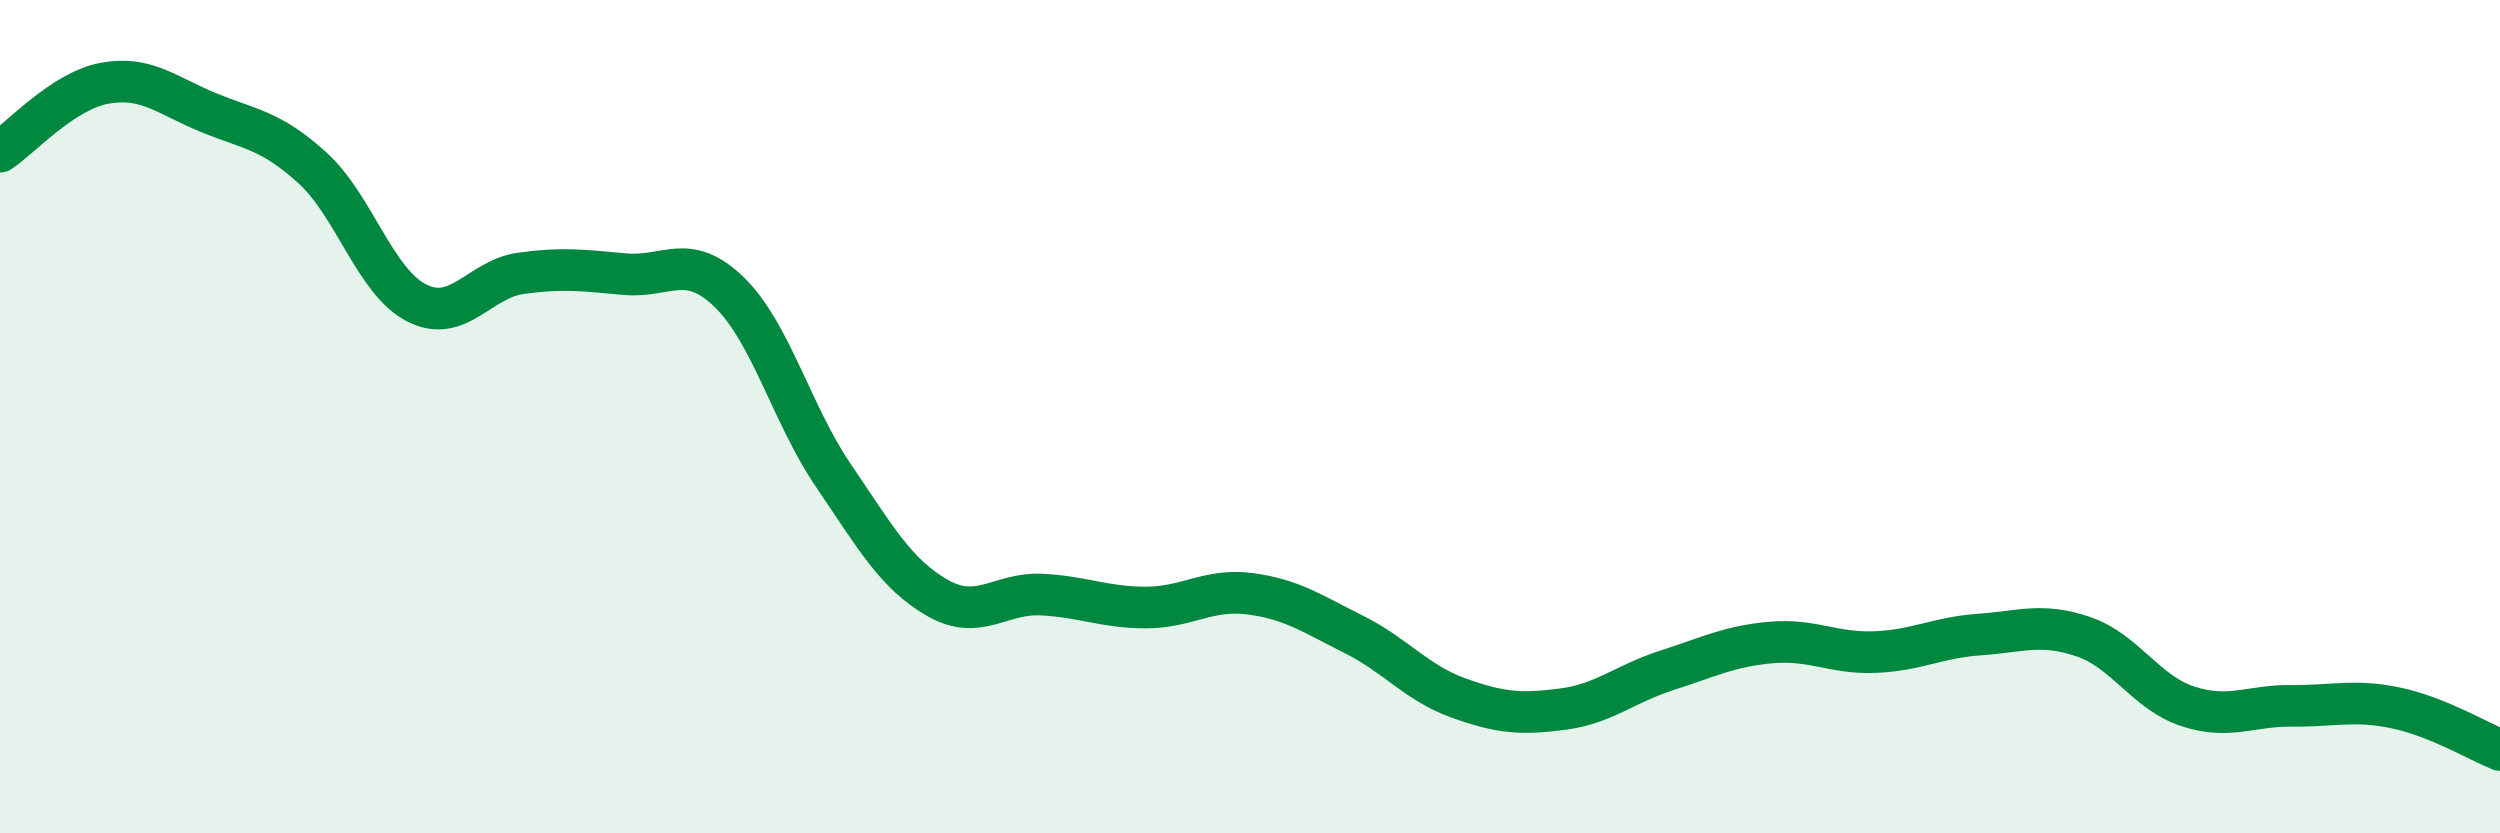 
    <svg width="60" height="20" viewBox="0 0 60 20" xmlns="http://www.w3.org/2000/svg">
      <path
        d="M 0,3.64 C 0.5,3.31 1.5,2.19 2.5,2 C 3.5,1.81 4,2.29 5,2.7 C 6,3.11 6.5,3.12 7.5,4.03 C 8.5,4.94 9,6.76 10,7.27 C 11,7.78 11.5,6.7 12.5,6.56 C 13.5,6.42 14,6.49 15,6.58 C 16,6.67 16.5,6.04 17.5,7.01 C 18.5,7.98 19,9.94 20,11.41 C 21,12.88 21.5,13.78 22.5,14.35 C 23.5,14.92 24,14.22 25,14.27 C 26,14.32 26.5,14.58 27.5,14.58 C 28.5,14.58 29,14.12 30,14.25 C 31,14.38 31.5,14.73 32.5,15.23 C 33.5,15.73 34,16.39 35,16.75 C 36,17.11 36.5,17.15 37.5,17.02 C 38.5,16.89 39,16.41 40,16.09 C 41,15.77 41.5,15.51 42.5,15.42 C 43.5,15.33 44,15.69 45,15.65 C 46,15.61 46.5,15.3 47.5,15.23 C 48.5,15.16 49,14.94 50,15.28 C 51,15.62 51.5,16.62 52.5,16.95 C 53.5,17.28 54,16.93 55,16.94 C 56,16.95 56.5,16.78 57.5,16.99 C 58.5,17.2 59.5,17.8 60,18L60 20L0 20Z"
        fill="#008740"
        opacity="0.1"
        stroke-linecap="round"
        stroke-linejoin="round"
      />
      <path
        d="M 0,3.64 C 0.5,3.31 1.5,2.19 2.5,2 C 3.5,1.81 4,2.29 5,2.7 C 6,3.11 6.5,3.12 7.5,4.03 C 8.5,4.94 9,6.76 10,7.27 C 11,7.78 11.5,6.7 12.5,6.56 C 13.5,6.42 14,6.49 15,6.58 C 16,6.67 16.5,6.04 17.5,7.01 C 18.5,7.98 19,9.94 20,11.41 C 21,12.88 21.5,13.78 22.5,14.35 C 23.5,14.92 24,14.22 25,14.27 C 26,14.32 26.5,14.58 27.5,14.58 C 28.5,14.58 29,14.12 30,14.25 C 31,14.38 31.5,14.73 32.5,15.23 C 33.5,15.73 34,16.39 35,16.75 C 36,17.11 36.5,17.15 37.5,17.02 C 38.5,16.89 39,16.41 40,16.09 C 41,15.77 41.5,15.51 42.5,15.42 C 43.5,15.33 44,15.69 45,15.65 C 46,15.61 46.5,15.3 47.5,15.23 C 48.5,15.16 49,14.94 50,15.28 C 51,15.62 51.5,16.62 52.5,16.95 C 53.5,17.28 54,16.93 55,16.94 C 56,16.95 56.5,16.78 57.5,16.99 C 58.5,17.2 59.5,17.8 60,18"
        stroke="#008740"
        stroke-width="1"
        fill="none"
        stroke-linecap="round"
        stroke-linejoin="round"
      />
    </svg>
  